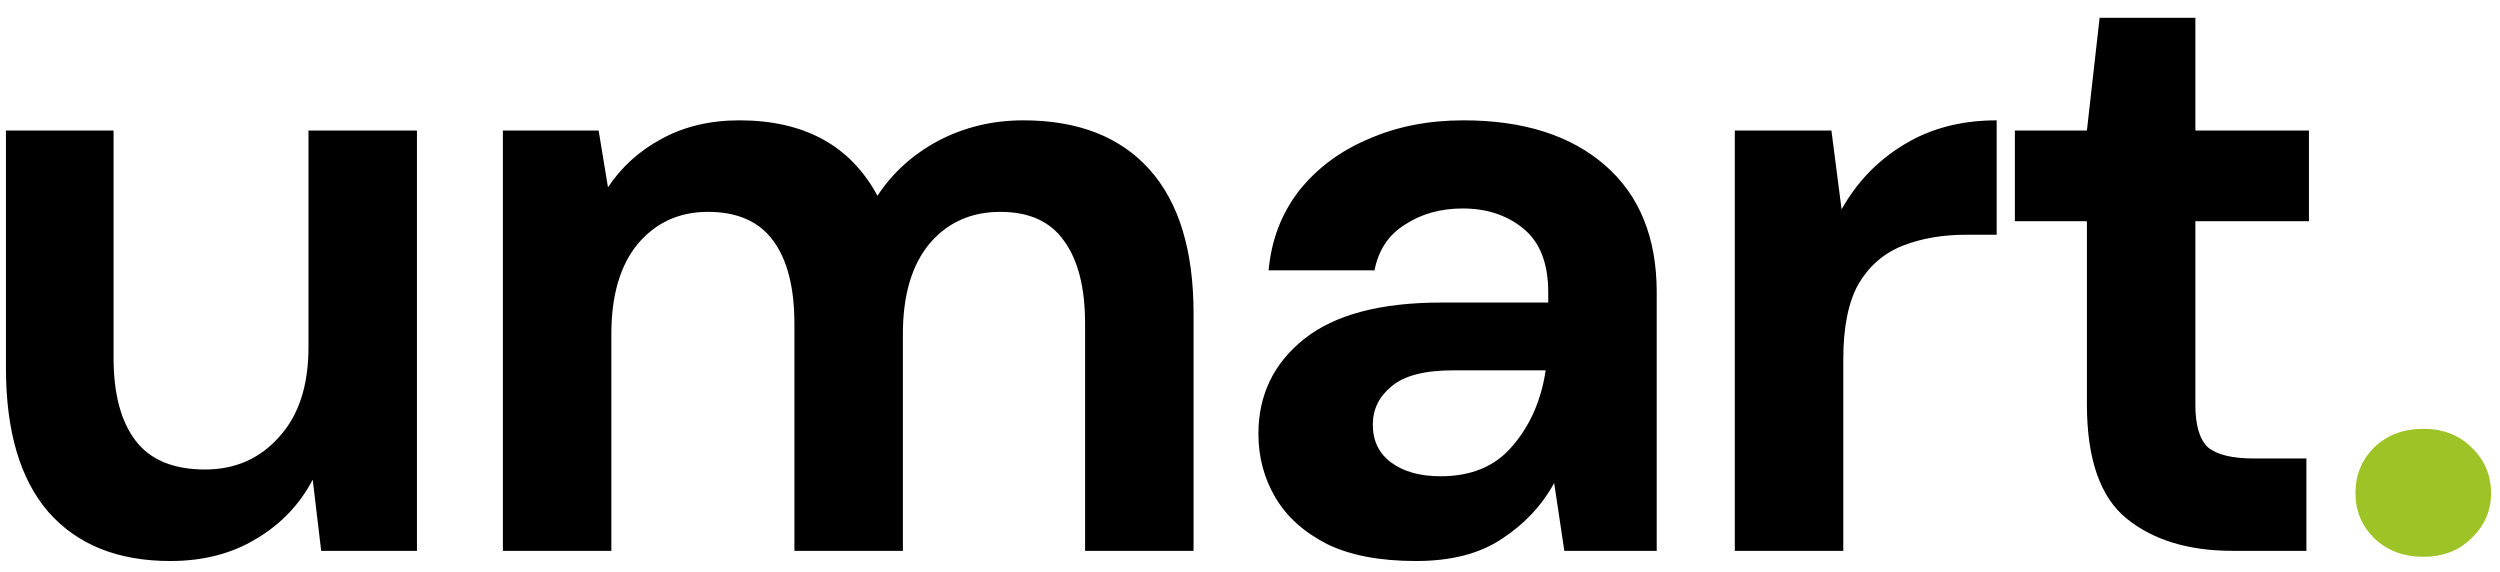 <svg width="118" height="27" viewBox="0 0 118 27" fill="none" xmlns="http://www.w3.org/2000/svg">
<path d="M8.04 26.48C5.56 26.48 3.64 25.707 2.28 24.16C0.947 22.613 0.28 20.347 0.28 17.36V6.16H5.36V16.88C5.36 18.587 5.707 19.893 6.4 20.8C7.093 21.707 8.187 22.16 9.68 22.16C11.093 22.16 12.253 21.653 13.16 20.64C14.093 19.627 14.56 18.213 14.56 16.4V6.16H19.68V26H15.16L14.76 22.64C14.147 23.813 13.253 24.747 12.08 25.44C10.933 26.133 9.587 26.48 8.04 26.48ZM23.736 26V6.16H28.256L28.696 8.84C29.336 7.88 30.176 7.12 31.216 6.56C32.283 5.973 33.509 5.68 34.896 5.68C37.963 5.68 40.136 6.867 41.416 9.24C42.136 8.147 43.096 7.28 44.296 6.64C45.523 6 46.856 5.68 48.296 5.68C50.883 5.68 52.869 6.453 54.256 8C55.643 9.547 56.336 11.813 56.336 14.8V26H51.216V15.28C51.216 13.573 50.883 12.267 50.216 11.36C49.576 10.453 48.576 10 47.216 10C45.829 10 44.709 10.507 43.856 11.52C43.029 12.533 42.616 13.947 42.616 15.76V26H37.496V15.28C37.496 13.573 37.163 12.267 36.496 11.36C35.829 10.453 34.803 10 33.416 10C32.056 10 30.949 10.507 30.096 11.52C29.269 12.533 28.856 13.947 28.856 15.76V26H23.736ZM66.837 26.48C65.13 26.48 63.73 26.213 62.637 25.68C61.544 25.12 60.73 24.387 60.197 23.48C59.663 22.573 59.397 21.573 59.397 20.48C59.397 18.64 60.117 17.147 61.557 16C62.997 14.853 65.157 14.28 68.037 14.28H73.077V13.8C73.077 12.44 72.69 11.44 71.917 10.8C71.144 10.16 70.183 9.84 69.037 9.84C67.997 9.84 67.09 10.093 66.317 10.6C65.543 11.08 65.064 11.8 64.877 12.76H59.877C60.01 11.32 60.49 10.067 61.317 9C62.17 7.933 63.264 7.12 64.597 6.56C65.93 5.973 67.424 5.68 69.077 5.68C71.903 5.68 74.13 6.387 75.757 7.8C77.383 9.213 78.197 11.213 78.197 13.8V26H73.837L73.357 22.8C72.77 23.867 71.944 24.747 70.877 25.44C69.837 26.133 68.49 26.48 66.837 26.48ZM67.997 22.48C69.463 22.48 70.597 22 71.397 21.04C72.224 20.08 72.743 18.893 72.957 17.48H68.597C67.237 17.48 66.263 17.733 65.677 18.24C65.09 18.72 64.797 19.32 64.797 20.04C64.797 20.813 65.09 21.413 65.677 21.84C66.263 22.267 67.037 22.48 67.997 22.48ZM81.883 26V6.16H86.443L86.923 9.88C87.643 8.6 88.616 7.587 89.843 6.84C91.096 6.067 92.563 5.68 94.243 5.68V11.08H92.803C91.683 11.08 90.683 11.253 89.803 11.6C88.923 11.947 88.23 12.547 87.723 13.4C87.243 14.253 87.003 15.44 87.003 16.96V26H81.883ZM105.382 26C103.302 26 101.636 25.493 100.382 24.48C99.129 23.467 98.502 21.667 98.502 19.08V10.44H95.102V6.16H98.502L99.102 0.84H103.622V6.16H108.982V10.44H103.622V19.12C103.622 20.08 103.822 20.747 104.222 21.12C104.649 21.467 105.369 21.64 106.382 21.64H108.862V26H105.382Z" fill="black"/>
<path d="M114.378 26.28C113.445 26.28 112.671 25.987 112.058 25.4C111.471 24.813 111.178 24.107 111.178 23.28C111.178 22.427 111.471 21.707 112.058 21.12C112.671 20.533 113.445 20.24 114.378 20.24C115.311 20.24 116.071 20.533 116.658 21.12C117.271 21.707 117.578 22.427 117.578 23.28C117.578 24.107 117.271 24.813 116.658 25.4C116.071 25.987 115.311 26.28 114.378 26.28Z" fill="#9DC326"/>
</svg>

